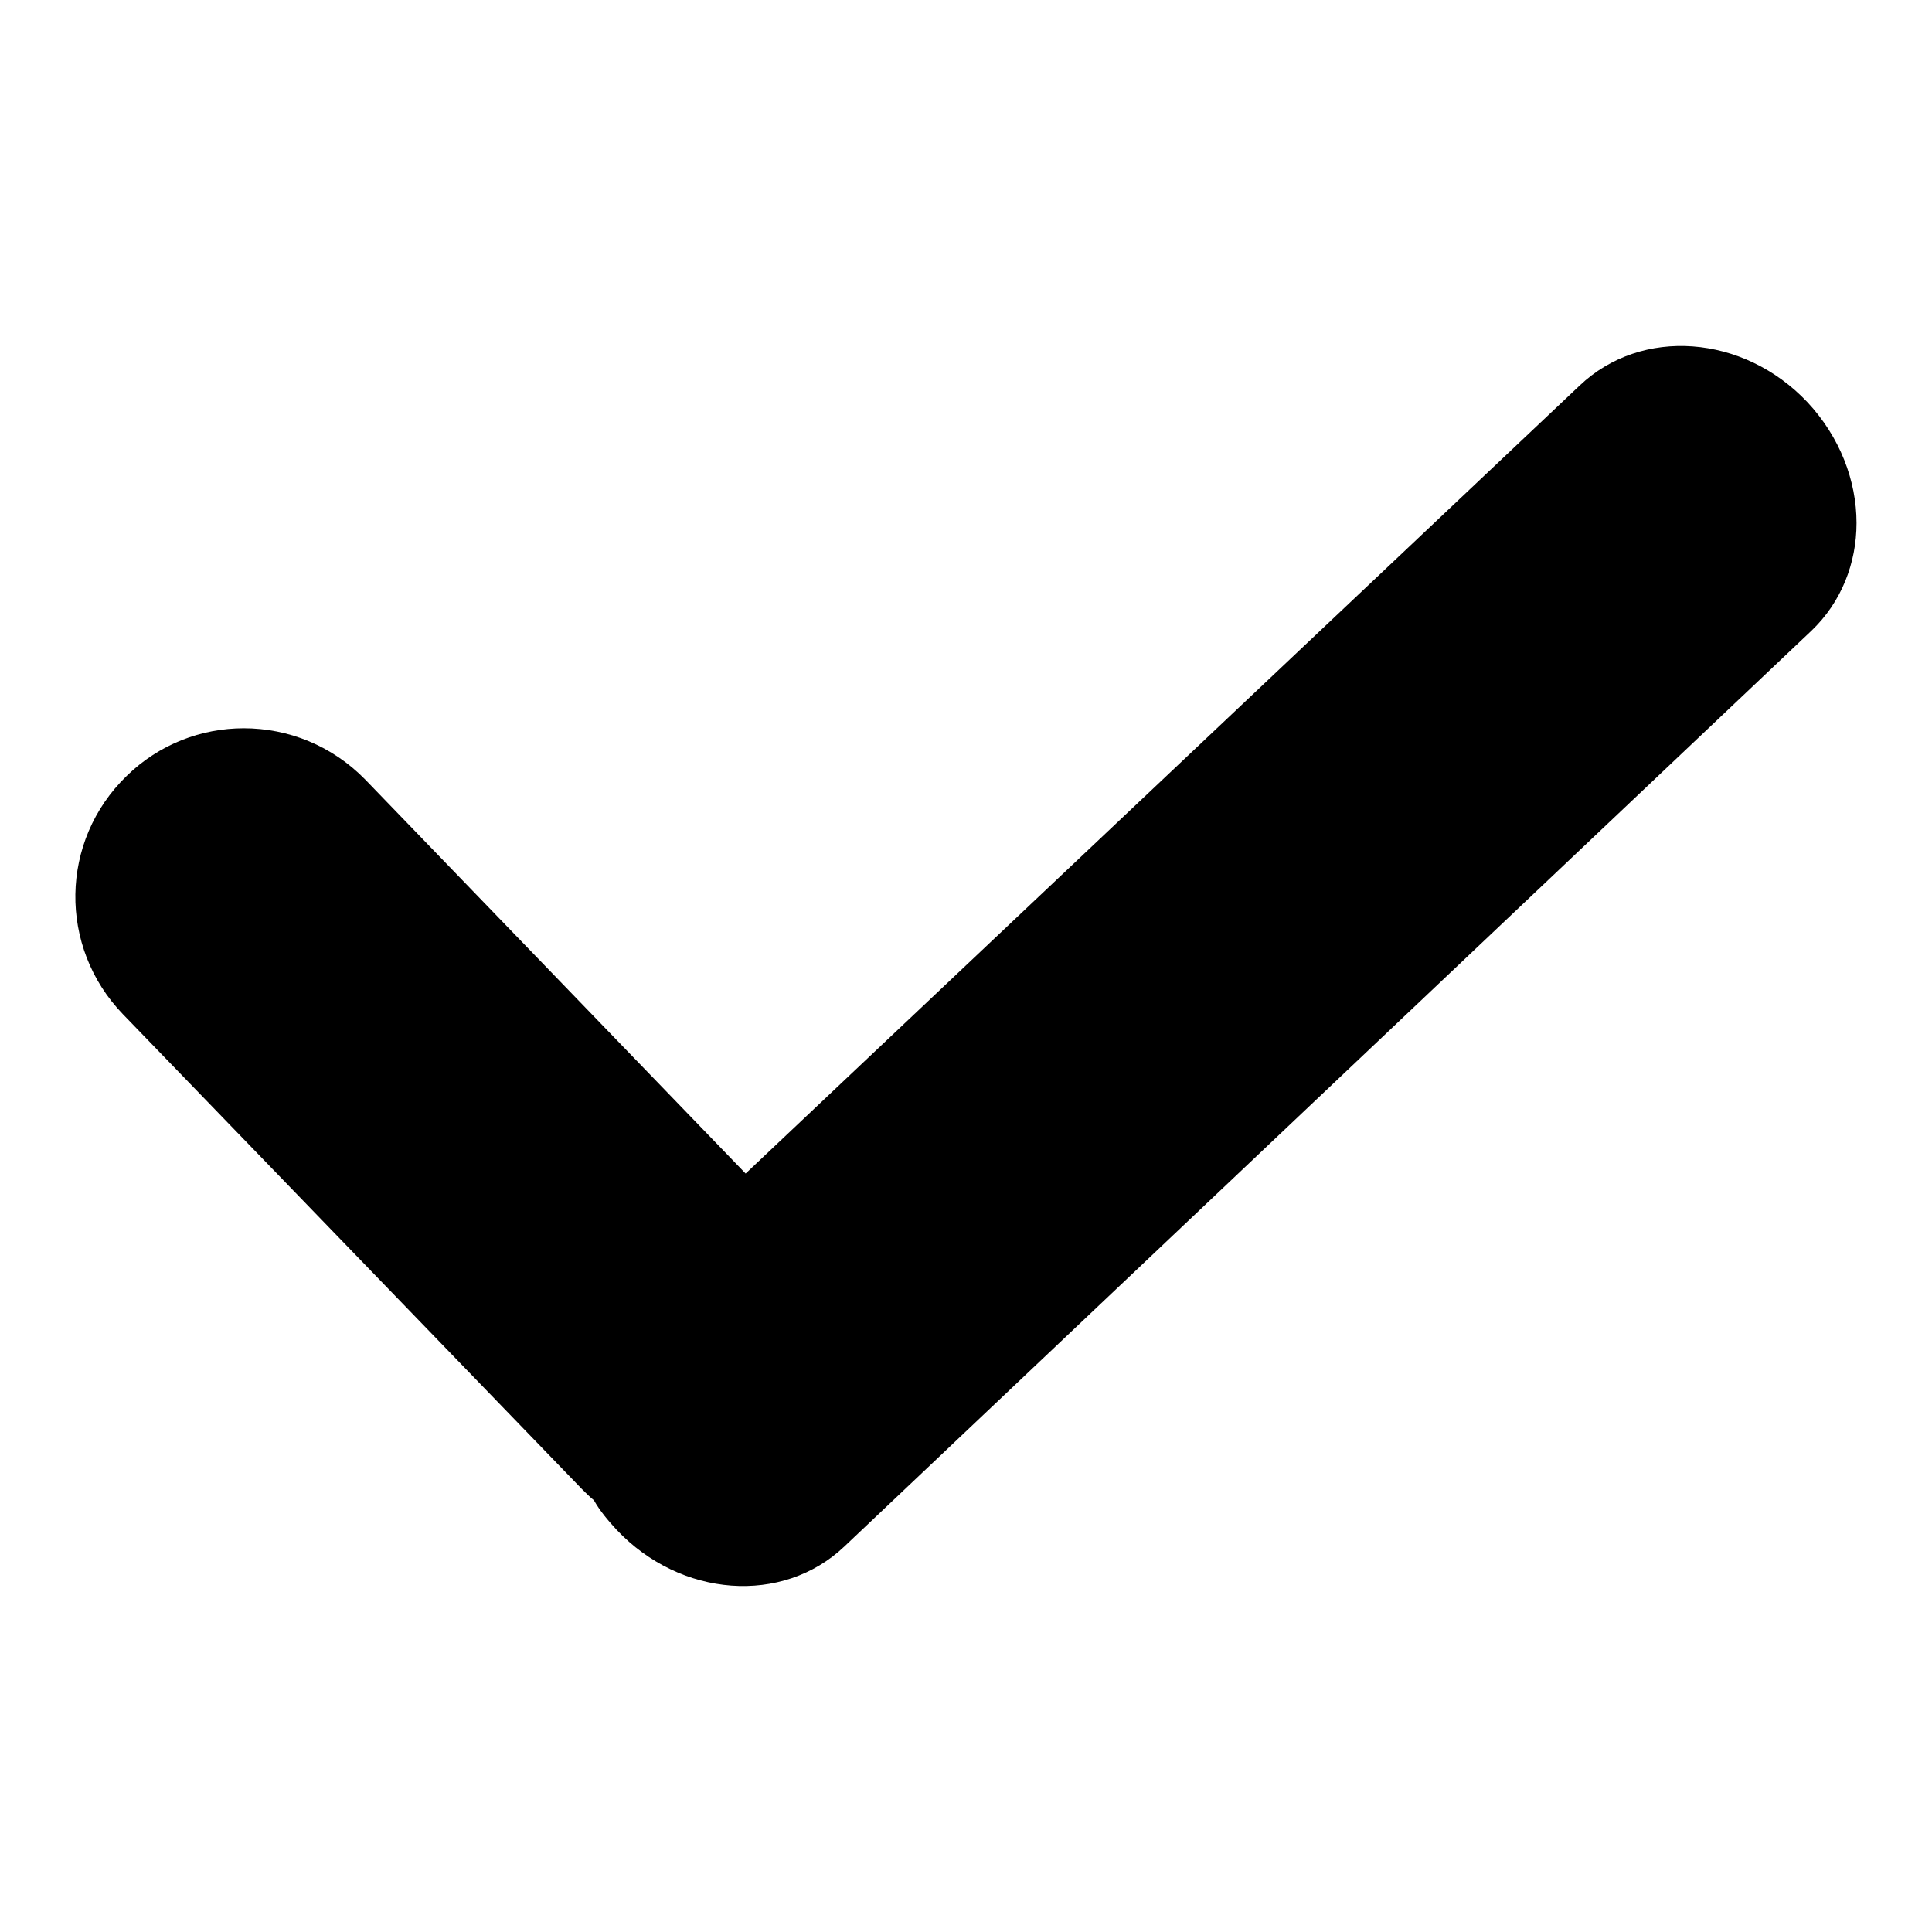 <?xml version="1.0" encoding="utf-8"?>
<!-- Svg Vector Icons : http://www.onlinewebfonts.com/icon -->
<!DOCTYPE svg PUBLIC "-//W3C//DTD SVG 1.1//EN" "http://www.w3.org/Graphics/SVG/1.1/DTD/svg11.dtd">
<svg version="1.1" xmlns="http://www.w3.org/2000/svg" xmlns:xlink="http://www.w3.org/1999/xlink" x="0px" y="0px" viewBox="0 0 256 256" enable-background="new 0 0 256 256" xml:space="preserve">
<g><g><path fill="#000000" d="M246,69.3c0,5.3-2,10.5-6,14.3L111.9,204.9c-8.2,7.8-21.7,6.8-30.2-2.2c-1.2-1.3-2.2-2.5-3-3.9c-0.6-0.5-1.1-1-1.6-1.5l-60.8-62.9c-8.6-8.9-8.4-23,0.5-31.6c4.3-4.2,9.9-6.3,15.5-6.3c5.9,0,11.7,2.3,16.1,6.8l50.4,52.2L209.3,51.1c8.2-7.8,21.7-6.8,30.2,2.2C243.8,57.9,246,63.7,246,69.3z"/></g></g>
</svg>
